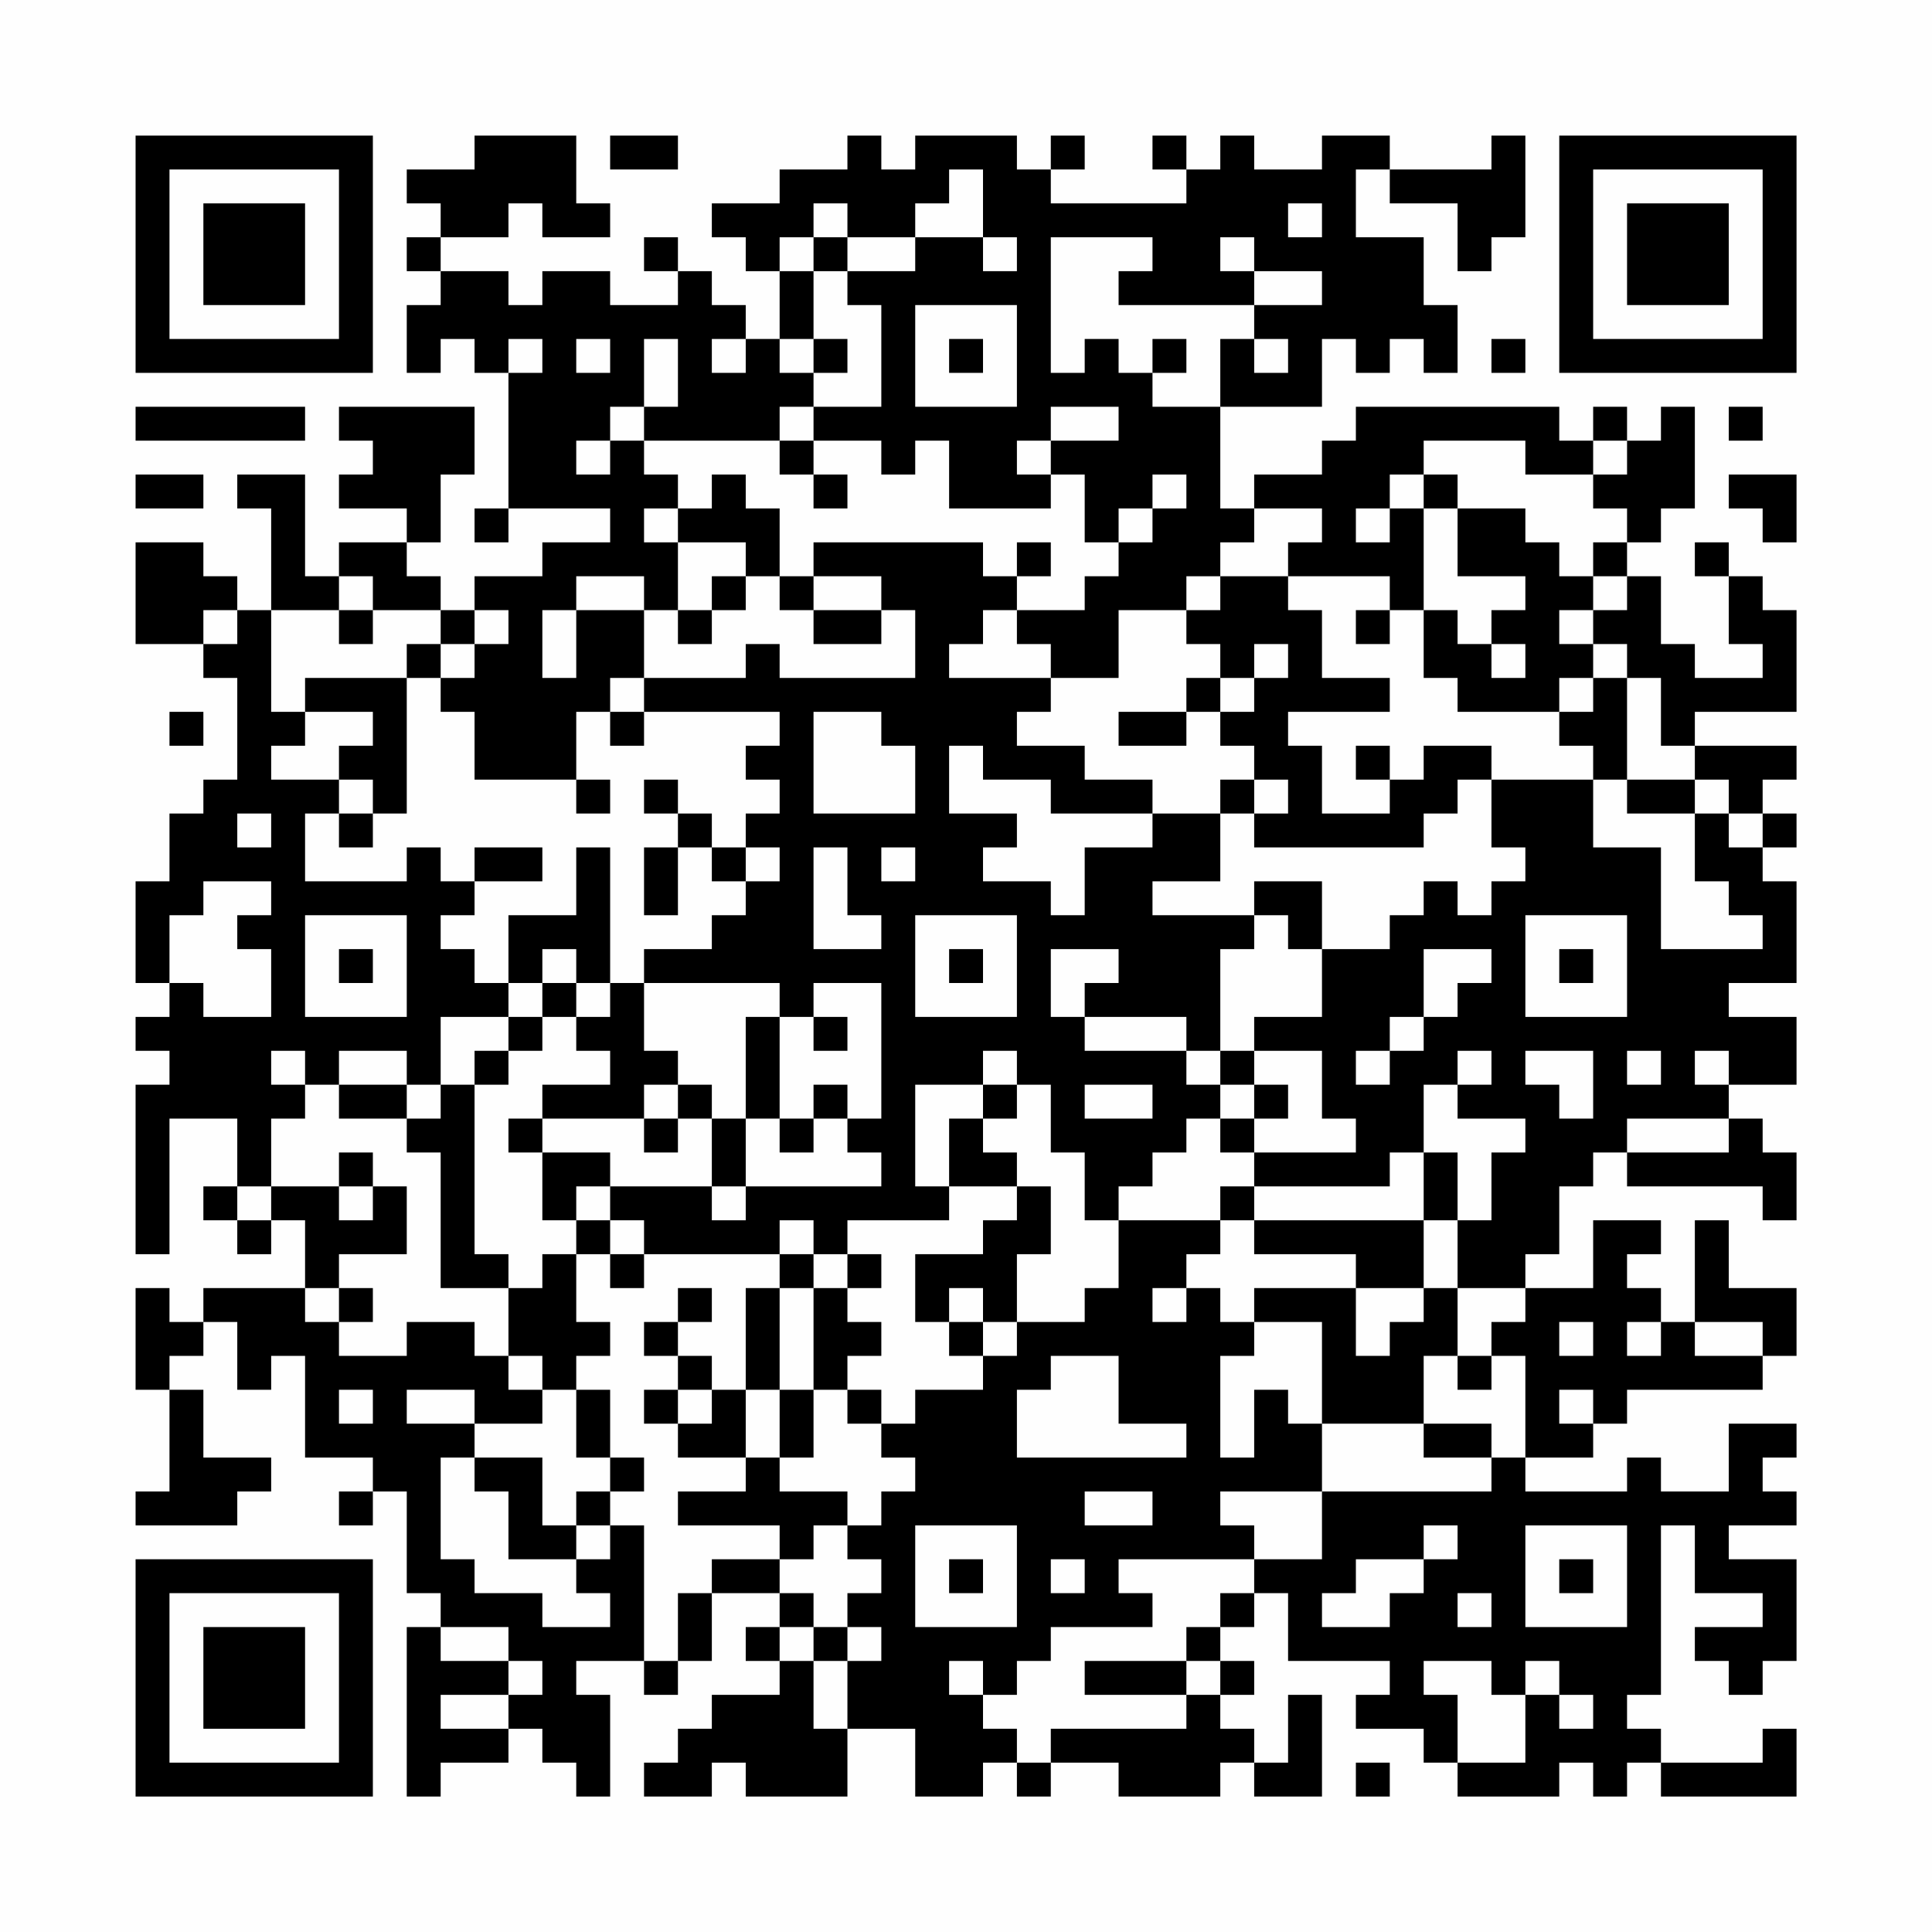 <?xml version="1.0" encoding="UTF-8"?>
<svg xmlns="http://www.w3.org/2000/svg" version="1.1" width="200" height="200" viewBox="0 0 200 200"><rect x="0" y="0" width="200" height="200" fill="#fefefe"/><g transform="scale(3.509)"><g transform="translate(4,4)"><path fill-rule="evenodd" d="M10 0L10 1L8 1L8 2L9 2L9 3L8 3L8 4L9 4L9 5L8 5L8 7L9 7L9 6L10 6L10 7L11 7L11 11L10 11L10 12L11 12L11 11L14 11L14 12L12 12L12 13L10 13L10 14L9 14L9 13L8 13L8 12L9 12L9 10L10 10L10 8L6 8L6 9L7 9L7 10L6 10L6 11L8 11L8 12L6 12L6 13L5 13L5 10L3 10L3 11L4 11L4 14L3 14L3 13L2 13L2 12L0 12L0 15L2 15L2 16L3 16L3 19L2 19L2 20L1 20L1 22L0 22L0 25L1 25L1 26L0 26L0 27L1 27L1 28L0 28L0 33L1 33L1 29L3 29L3 31L2 31L2 32L3 32L3 33L4 33L4 32L5 32L5 34L2 34L2 35L1 35L1 34L0 34L0 37L1 37L1 40L0 40L0 41L3 41L3 40L4 40L4 39L2 39L2 37L1 37L1 36L2 36L2 35L3 35L3 37L4 37L4 36L5 36L5 39L7 39L7 40L6 40L6 41L7 41L7 40L8 40L8 43L9 43L9 44L8 44L8 49L9 49L9 48L11 48L11 47L12 47L12 48L13 48L13 49L14 49L14 46L13 46L13 45L15 45L15 46L16 46L16 45L17 45L17 43L19 43L19 44L18 44L18 45L19 45L19 46L17 46L17 47L16 47L16 48L15 48L15 49L17 49L17 48L18 48L18 49L21 49L21 47L23 47L23 49L25 49L25 48L26 48L26 49L27 49L27 48L29 48L29 49L32 49L32 48L33 48L33 49L35 49L35 46L34 46L34 48L33 48L33 47L32 47L32 46L33 46L33 45L32 45L32 44L33 44L33 43L34 43L34 45L37 45L37 46L36 46L36 47L38 47L38 48L39 48L39 49L42 49L42 48L43 48L43 49L44 49L44 48L45 48L45 49L49 49L49 47L48 47L48 48L45 48L45 47L44 47L44 46L45 46L45 41L46 41L46 43L48 43L48 44L46 44L46 45L47 45L47 46L48 46L48 45L49 45L49 42L47 42L47 41L49 41L49 40L48 40L48 39L49 39L49 38L47 38L47 40L45 40L45 39L44 39L44 40L41 40L41 39L43 39L43 38L44 38L44 37L48 37L48 36L49 36L49 34L47 34L47 32L46 32L46 35L45 35L45 34L44 34L44 33L45 33L45 32L43 32L43 34L41 34L41 33L42 33L42 31L43 31L43 30L44 30L44 31L48 31L48 32L49 32L49 30L48 30L48 29L47 29L47 28L49 28L49 26L47 26L47 25L49 25L49 22L48 22L48 21L49 21L49 20L48 20L48 19L49 19L49 18L46 18L46 17L49 17L49 14L48 14L48 13L47 13L47 12L46 12L46 13L47 13L47 15L48 15L48 16L46 16L46 15L45 15L45 13L44 13L44 12L45 12L45 11L46 11L46 8L45 8L45 9L44 9L44 8L43 8L43 9L42 9L42 8L36 8L36 9L35 9L35 10L33 10L33 11L32 11L32 8L35 8L35 6L36 6L36 7L37 7L37 6L38 6L38 7L39 7L39 5L38 5L38 3L36 3L36 1L37 1L37 2L39 2L39 4L40 4L40 3L41 3L41 0L40 0L40 1L37 1L37 0L35 0L35 1L33 1L33 0L32 0L32 1L31 1L31 0L30 0L30 1L31 1L31 2L27 2L27 1L28 1L28 0L27 0L27 1L26 1L26 0L23 0L23 1L22 1L22 0L21 0L21 1L19 1L19 2L17 2L17 3L18 3L18 4L19 4L19 6L18 6L18 5L17 5L17 4L16 4L16 3L15 3L15 4L16 4L16 5L14 5L14 4L12 4L12 5L11 5L11 4L9 4L9 3L11 3L11 2L12 2L12 3L14 3L14 2L13 2L13 0ZM14 0L14 1L16 1L16 0ZM24 1L24 2L23 2L23 3L21 3L21 2L20 2L20 3L19 3L19 4L20 4L20 6L19 6L19 7L20 7L20 8L19 8L19 9L15 9L15 8L16 8L16 6L15 6L15 8L14 8L14 9L13 9L13 10L14 10L14 9L15 9L15 10L16 10L16 11L15 11L15 12L16 12L16 14L15 14L15 13L13 13L13 14L12 14L12 16L13 16L13 14L15 14L15 16L14 16L14 17L13 17L13 19L10 19L10 17L9 17L9 16L10 16L10 15L11 15L11 14L10 14L10 15L9 15L9 14L7 14L7 13L6 13L6 14L4 14L4 17L5 17L5 18L4 18L4 19L6 19L6 20L5 20L5 22L8 22L8 21L9 21L9 22L10 22L10 23L9 23L9 24L10 24L10 25L11 25L11 26L9 26L9 28L8 28L8 27L6 27L6 28L5 28L5 27L4 27L4 28L5 28L5 29L4 29L4 31L3 31L3 32L4 32L4 31L6 31L6 32L7 32L7 31L8 31L8 33L6 33L6 34L5 34L5 35L6 35L6 36L8 36L8 35L10 35L10 36L11 36L11 37L12 37L12 38L10 38L10 37L8 37L8 38L10 38L10 39L9 39L9 42L10 42L10 43L12 43L12 44L14 44L14 43L13 43L13 42L14 42L14 41L15 41L15 45L16 45L16 43L17 43L17 42L19 42L19 43L20 43L20 44L19 44L19 45L20 45L20 47L21 47L21 45L22 45L22 44L21 44L21 43L22 43L22 42L21 42L21 41L22 41L22 40L23 40L23 39L22 39L22 38L23 38L23 37L25 37L25 36L26 36L26 35L28 35L28 34L29 34L29 32L32 32L32 33L31 33L31 34L30 34L30 35L31 35L31 34L32 34L32 35L33 35L33 36L32 36L32 39L33 39L33 37L34 37L34 38L35 38L35 40L32 40L32 41L33 41L33 42L29 42L29 43L30 43L30 44L27 44L27 45L26 45L26 46L25 46L25 45L24 45L24 46L25 46L25 47L26 47L26 48L27 48L27 47L31 47L31 46L32 46L32 45L31 45L31 44L32 44L32 43L33 43L33 42L35 42L35 40L40 40L40 39L41 39L41 36L40 36L40 35L41 35L41 34L39 34L39 32L40 32L40 30L41 30L41 29L39 29L39 28L40 28L40 27L39 27L39 28L38 28L38 30L37 30L37 31L33 31L33 30L36 30L36 29L35 29L35 27L33 27L33 26L35 26L35 24L37 24L37 23L38 23L38 22L39 22L39 23L40 23L40 22L41 22L41 21L40 21L40 19L43 19L43 21L45 21L45 24L48 24L48 23L47 23L47 22L46 22L46 20L47 20L47 21L48 21L48 20L47 20L47 19L46 19L46 18L45 18L45 16L44 16L44 15L43 15L43 14L44 14L44 13L43 13L43 12L44 12L44 11L43 11L43 10L44 10L44 9L43 9L43 10L41 10L41 9L38 9L38 10L37 10L37 11L36 11L36 12L37 12L37 11L38 11L38 14L37 14L37 13L34 13L34 12L35 12L35 11L33 11L33 12L32 12L32 13L31 13L31 14L29 14L29 16L27 16L27 15L26 15L26 14L28 14L28 13L29 13L29 12L30 12L30 11L31 11L31 10L30 10L30 11L29 11L29 12L28 12L28 10L27 10L27 9L29 9L29 8L27 8L27 9L26 9L26 10L27 10L27 11L24 11L24 9L23 9L23 10L22 10L22 9L20 9L20 8L22 8L22 5L21 5L21 4L23 4L23 3L25 3L25 4L26 4L26 3L25 3L25 1ZM34 2L34 3L35 3L35 2ZM20 3L20 4L21 4L21 3ZM27 3L27 7L28 7L28 6L29 6L29 7L30 7L30 8L32 8L32 6L33 6L33 7L34 7L34 6L33 6L33 5L35 5L35 4L33 4L33 3L32 3L32 4L33 4L33 5L29 5L29 4L30 4L30 3ZM23 5L23 8L26 8L26 5ZM11 6L11 7L12 7L12 6ZM13 6L13 7L14 7L14 6ZM17 6L17 7L18 7L18 6ZM20 6L20 7L21 7L21 6ZM24 6L24 7L25 7L25 6ZM30 6L30 7L31 7L31 6ZM40 6L40 7L41 7L41 6ZM0 8L0 9L5 9L5 8ZM47 8L47 9L48 9L48 8ZM19 9L19 10L20 10L20 11L21 11L21 10L20 10L20 9ZM0 10L0 11L2 11L2 10ZM17 10L17 11L16 11L16 12L18 12L18 13L17 13L17 14L16 14L16 15L17 15L17 14L18 14L18 13L19 13L19 14L20 14L20 15L22 15L22 14L23 14L23 16L19 16L19 15L18 15L18 16L15 16L15 17L14 17L14 18L15 18L15 17L19 17L19 18L18 18L18 19L19 19L19 20L18 20L18 21L17 21L17 20L16 20L16 19L15 19L15 20L16 20L16 21L15 21L15 23L16 23L16 21L17 21L17 22L18 22L18 23L17 23L17 24L15 24L15 25L14 25L14 21L13 21L13 23L11 23L11 25L12 25L12 26L11 26L11 27L10 27L10 28L9 28L9 29L8 29L8 28L6 28L6 29L8 29L8 30L9 30L9 34L11 34L11 36L12 36L12 37L13 37L13 39L14 39L14 40L13 40L13 41L12 41L12 39L10 39L10 40L11 40L11 42L13 42L13 41L14 41L14 40L15 40L15 39L14 39L14 37L13 37L13 36L14 36L14 35L13 35L13 33L14 33L14 34L15 34L15 33L19 33L19 34L18 34L18 37L17 37L17 36L16 36L16 35L17 35L17 34L16 34L16 35L15 35L15 36L16 36L16 37L15 37L15 38L16 38L16 39L18 39L18 40L16 40L16 41L19 41L19 42L20 42L20 41L21 41L21 40L19 40L19 39L20 39L20 37L21 37L21 38L22 38L22 37L21 37L21 36L22 36L22 35L21 35L21 34L22 34L22 33L21 33L21 32L24 32L24 31L26 31L26 32L25 32L25 33L23 33L23 35L24 35L24 36L25 36L25 35L26 35L26 33L27 33L27 31L26 31L26 30L25 30L25 29L26 29L26 28L27 28L27 30L28 30L28 32L29 32L29 31L30 31L30 30L31 30L31 29L32 29L32 30L33 30L33 29L34 29L34 28L33 28L33 27L32 27L32 24L33 24L33 23L34 23L34 24L35 24L35 22L33 22L33 23L30 23L30 22L32 22L32 20L33 20L33 21L38 21L38 20L39 20L39 19L40 19L40 18L38 18L38 19L37 19L37 18L36 18L36 19L37 19L37 20L35 20L35 18L34 18L34 17L37 17L37 16L35 16L35 14L34 14L34 13L32 13L32 14L31 14L31 15L32 15L32 16L31 16L31 17L29 17L29 18L31 18L31 17L32 17L32 18L33 18L33 19L32 19L32 20L30 20L30 19L28 19L28 18L26 18L26 17L27 17L27 16L24 16L24 15L25 15L25 14L26 14L26 13L27 13L27 12L26 12L26 13L25 13L25 12L20 12L20 13L19 13L19 11L18 11L18 10ZM38 10L38 11L39 11L39 13L41 13L41 14L40 14L40 15L39 15L39 14L38 14L38 16L39 16L39 17L42 17L42 18L43 18L43 19L44 19L44 20L46 20L46 19L44 19L44 16L43 16L43 15L42 15L42 14L43 14L43 13L42 13L42 12L41 12L41 11L39 11L39 10ZM47 10L47 11L48 11L48 12L49 12L49 10ZM20 13L20 14L22 14L22 13ZM2 14L2 15L3 15L3 14ZM6 14L6 15L7 15L7 14ZM36 14L36 15L37 15L37 14ZM8 15L8 16L5 16L5 17L7 17L7 18L6 18L6 19L7 19L7 20L6 20L6 21L7 21L7 20L8 20L8 16L9 16L9 15ZM33 15L33 16L32 16L32 17L33 17L33 16L34 16L34 15ZM40 15L40 16L41 16L41 15ZM42 16L42 17L43 17L43 16ZM1 17L1 18L2 18L2 17ZM20 17L20 20L23 20L23 18L22 18L22 17ZM24 18L24 20L26 20L26 21L25 21L25 22L27 22L27 23L28 23L28 21L30 21L30 20L27 20L27 19L25 19L25 18ZM13 19L13 20L14 20L14 19ZM33 19L33 20L34 20L34 19ZM3 20L3 21L4 21L4 20ZM10 21L10 22L12 22L12 21ZM18 21L18 22L19 22L19 21ZM20 21L20 24L22 24L22 23L21 23L21 21ZM22 21L22 22L23 22L23 21ZM2 22L2 23L1 23L1 25L2 25L2 26L4 26L4 24L3 24L3 23L4 23L4 22ZM5 23L5 26L8 26L8 23ZM23 23L23 26L26 26L26 23ZM41 23L41 26L44 26L44 23ZM6 24L6 25L7 25L7 24ZM12 24L12 25L13 25L13 26L12 26L12 27L11 27L11 28L10 28L10 33L11 33L11 34L12 34L12 33L13 33L13 32L14 32L14 33L15 33L15 32L14 32L14 31L17 31L17 32L18 32L18 31L22 31L22 30L21 30L21 29L22 29L22 25L20 25L20 26L19 26L19 25L15 25L15 27L16 27L16 28L15 28L15 29L12 29L12 28L14 28L14 27L13 27L13 26L14 26L14 25L13 25L13 24ZM24 24L24 25L25 25L25 24ZM27 24L27 26L28 26L28 27L31 27L31 28L32 28L32 29L33 29L33 28L32 28L32 27L31 27L31 26L28 26L28 25L29 25L29 24ZM38 24L38 26L37 26L37 27L36 27L36 28L37 28L37 27L38 27L38 26L39 26L39 25L40 25L40 24ZM42 24L42 25L43 25L43 24ZM18 26L18 29L17 29L17 28L16 28L16 29L15 29L15 30L16 30L16 29L17 29L17 31L18 31L18 29L19 29L19 30L20 30L20 29L21 29L21 28L20 28L20 29L19 29L19 26ZM20 26L20 27L21 27L21 26ZM25 27L25 28L23 28L23 31L24 31L24 29L25 29L25 28L26 28L26 27ZM41 27L41 28L42 28L42 29L43 29L43 27ZM44 27L44 28L45 28L45 27ZM46 27L46 28L47 28L47 27ZM28 28L28 29L30 29L30 28ZM11 29L11 30L12 30L12 32L13 32L13 31L14 31L14 30L12 30L12 29ZM44 29L44 30L47 30L47 29ZM6 30L6 31L7 31L7 30ZM38 30L38 32L33 32L33 31L32 31L32 32L33 32L33 33L36 33L36 34L33 34L33 35L35 35L35 38L38 38L38 39L40 39L40 38L38 38L38 36L39 36L39 37L40 37L40 36L39 36L39 34L38 34L38 32L39 32L39 30ZM19 32L19 33L20 33L20 34L19 34L19 37L18 37L18 39L19 39L19 37L20 37L20 34L21 34L21 33L20 33L20 32ZM6 34L6 35L7 35L7 34ZM24 34L24 35L25 35L25 34ZM36 34L36 36L37 36L37 35L38 35L38 34ZM42 35L42 36L43 36L43 35ZM44 35L44 36L45 36L45 35ZM46 35L46 36L48 36L48 35ZM27 36L27 37L26 37L26 39L31 39L31 38L29 38L29 36ZM6 37L6 38L7 38L7 37ZM16 37L16 38L17 38L17 37ZM42 37L42 38L43 38L43 37ZM28 40L28 41L30 41L30 40ZM23 41L23 44L26 44L26 41ZM38 41L38 42L36 42L36 43L35 43L35 44L37 44L37 43L38 43L38 42L39 42L39 41ZM41 41L41 44L44 44L44 41ZM24 42L24 43L25 43L25 42ZM27 42L27 43L28 43L28 42ZM42 42L42 43L43 43L43 42ZM39 43L39 44L40 44L40 43ZM9 44L9 45L11 45L11 46L9 46L9 47L11 47L11 46L12 46L12 45L11 45L11 44ZM20 44L20 45L21 45L21 44ZM28 45L28 46L31 46L31 45ZM38 45L38 46L39 46L39 48L41 48L41 46L42 46L42 47L43 47L43 46L42 46L42 45L41 45L41 46L40 46L40 45ZM36 48L36 49L37 49L37 48ZM0 0L0 7L7 7L7 0ZM1 1L1 6L6 6L6 1ZM2 2L2 5L5 5L5 2ZM42 0L42 7L49 7L49 0ZM43 1L43 6L48 6L48 1ZM44 2L44 5L47 5L47 2ZM0 42L0 49L7 49L7 42ZM1 43L1 48L6 48L6 43ZM2 44L2 47L5 47L5 44Z" fill="#000000"/></g></g></svg>
